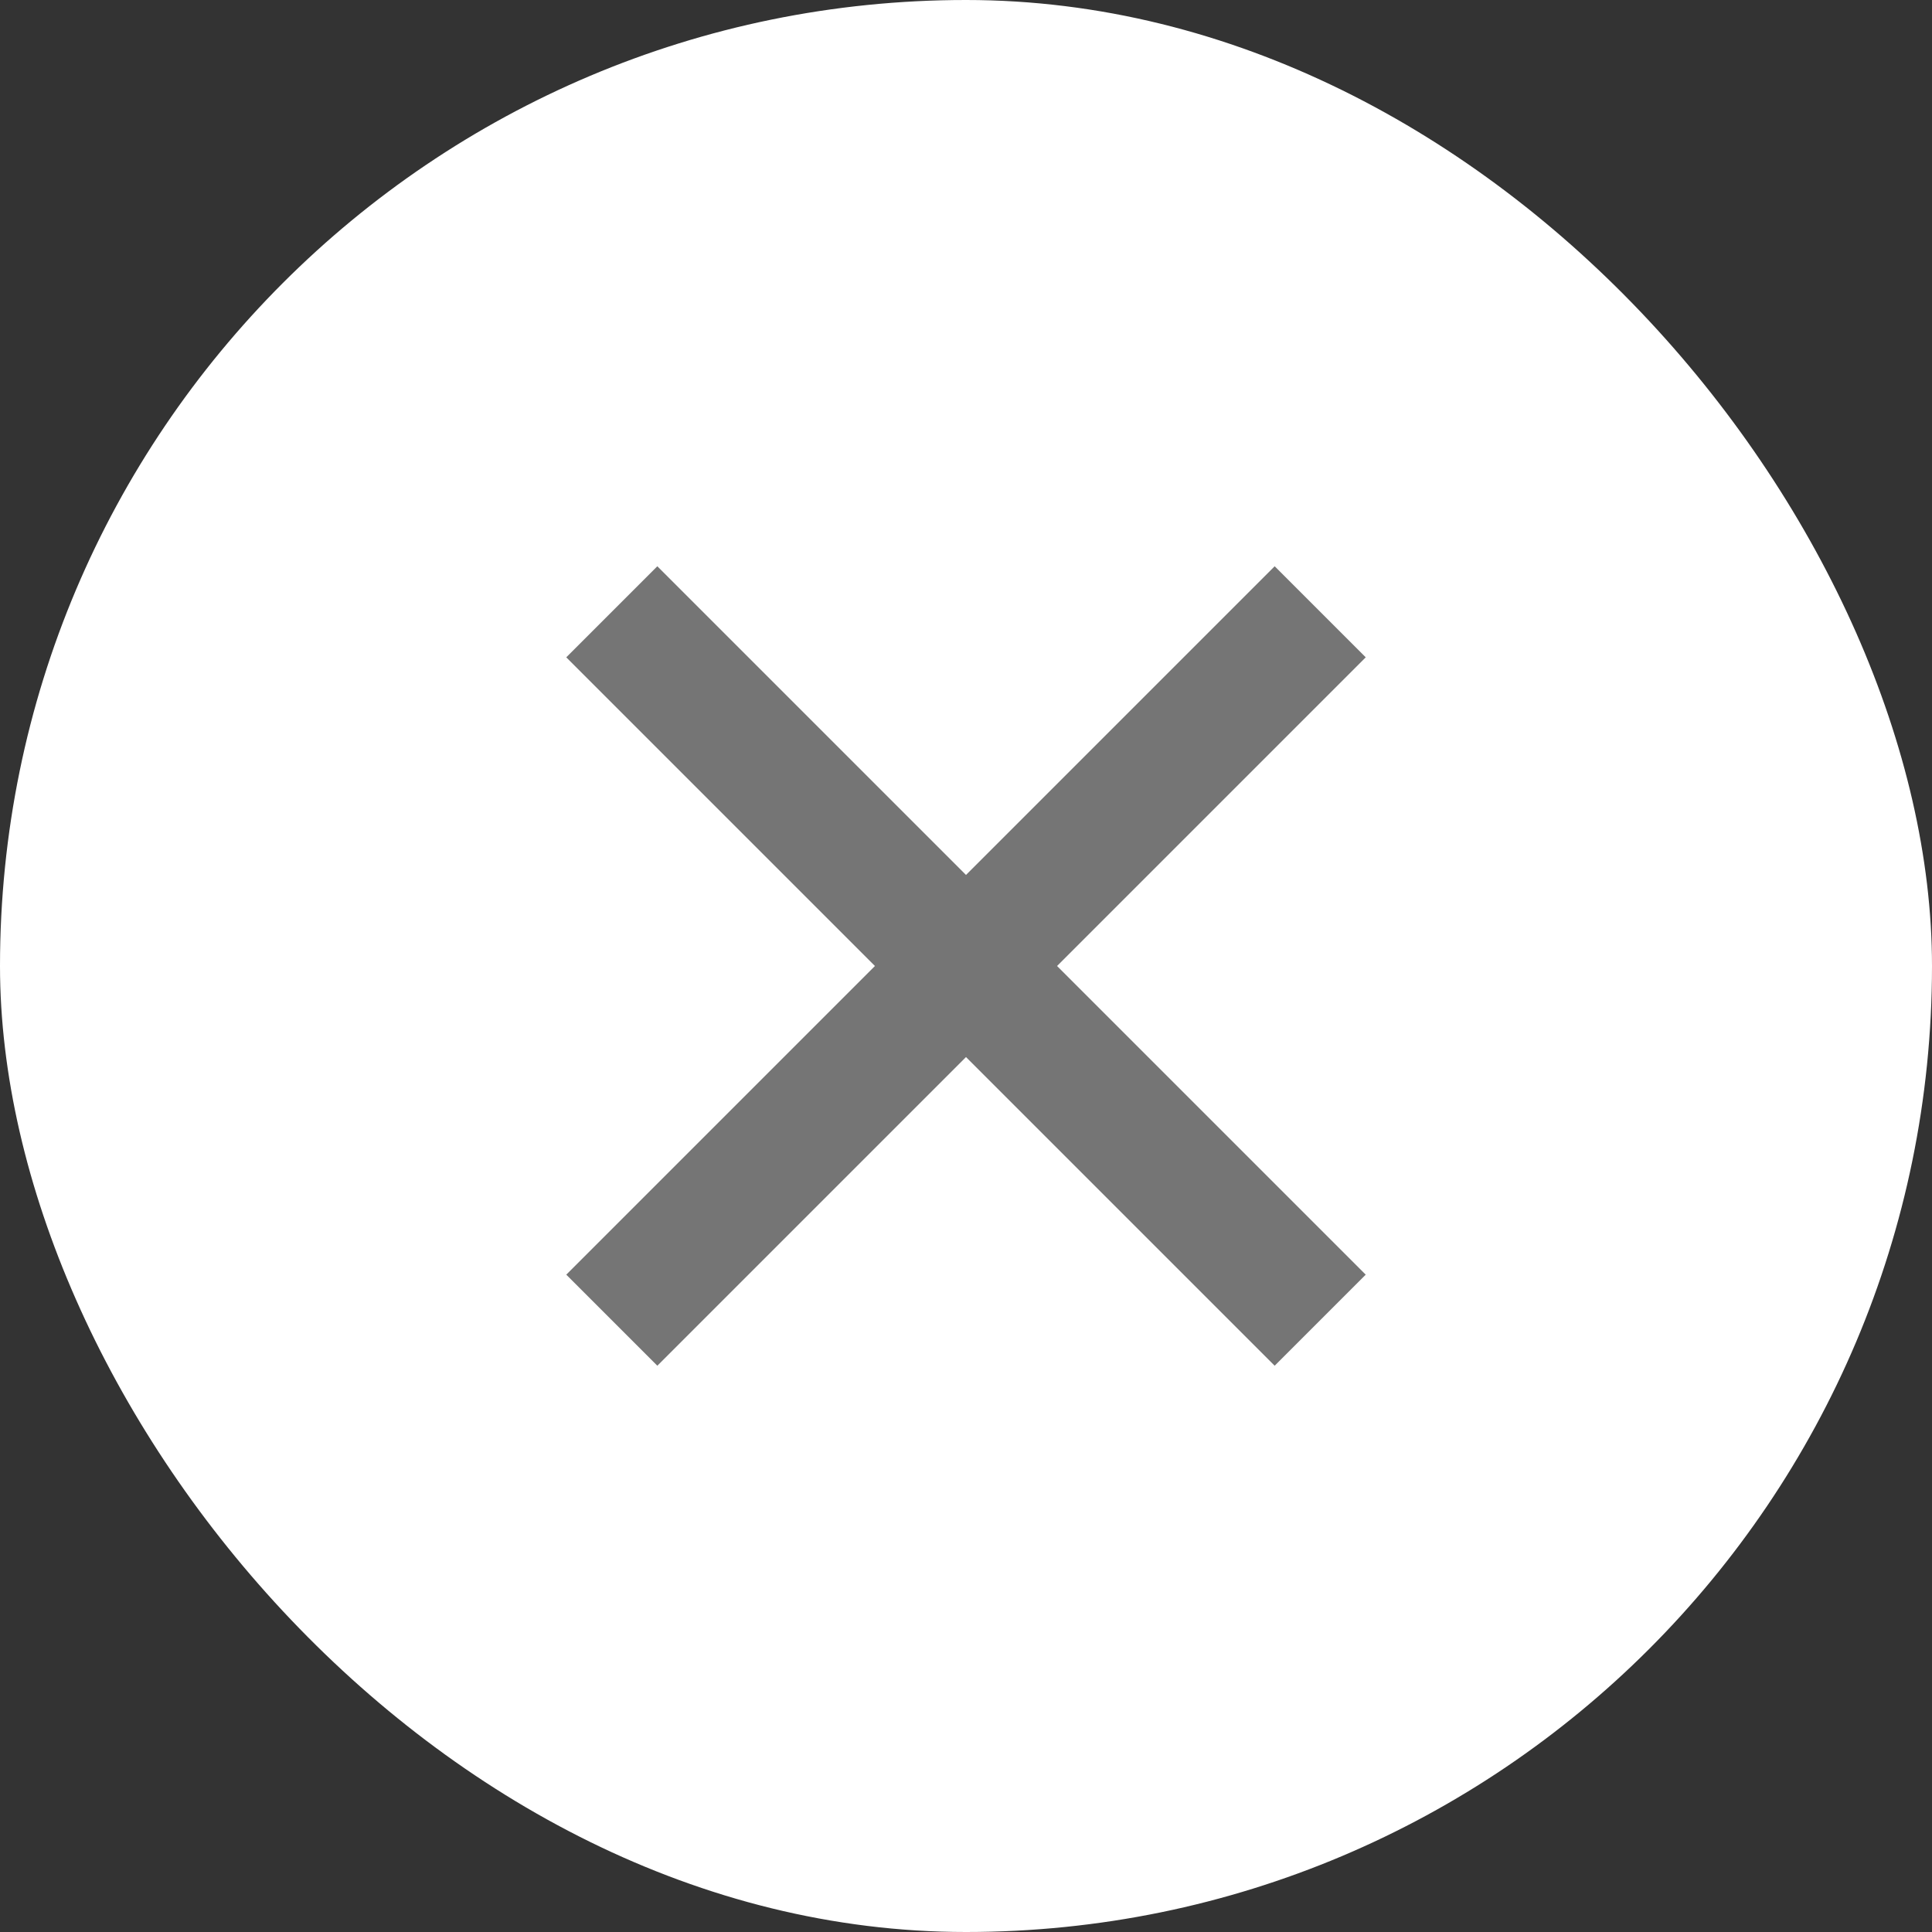 <svg xmlns="http://www.w3.org/2000/svg" fill="none" class="icon icon-close" viewBox="0 0 30 30" height="30" width="30">
<rect x="0" y="0" width="30" height="30" fill="#333333" stroke="none"/>
<rect fill="white" rx="15" height="30" width="30"></rect>
<path fill="#757575" d="M15 16.414L19.793 21.207L21.207 19.793L16.414 15L21.207 10.207L19.793 8.793L15 13.586L10.207 8.793L8.793 10.207L13.586 15L8.793 19.793L10.207 21.207L15 16.414Z" clip-rule="evenodd" fill-rule="evenodd"></path>
</svg>
